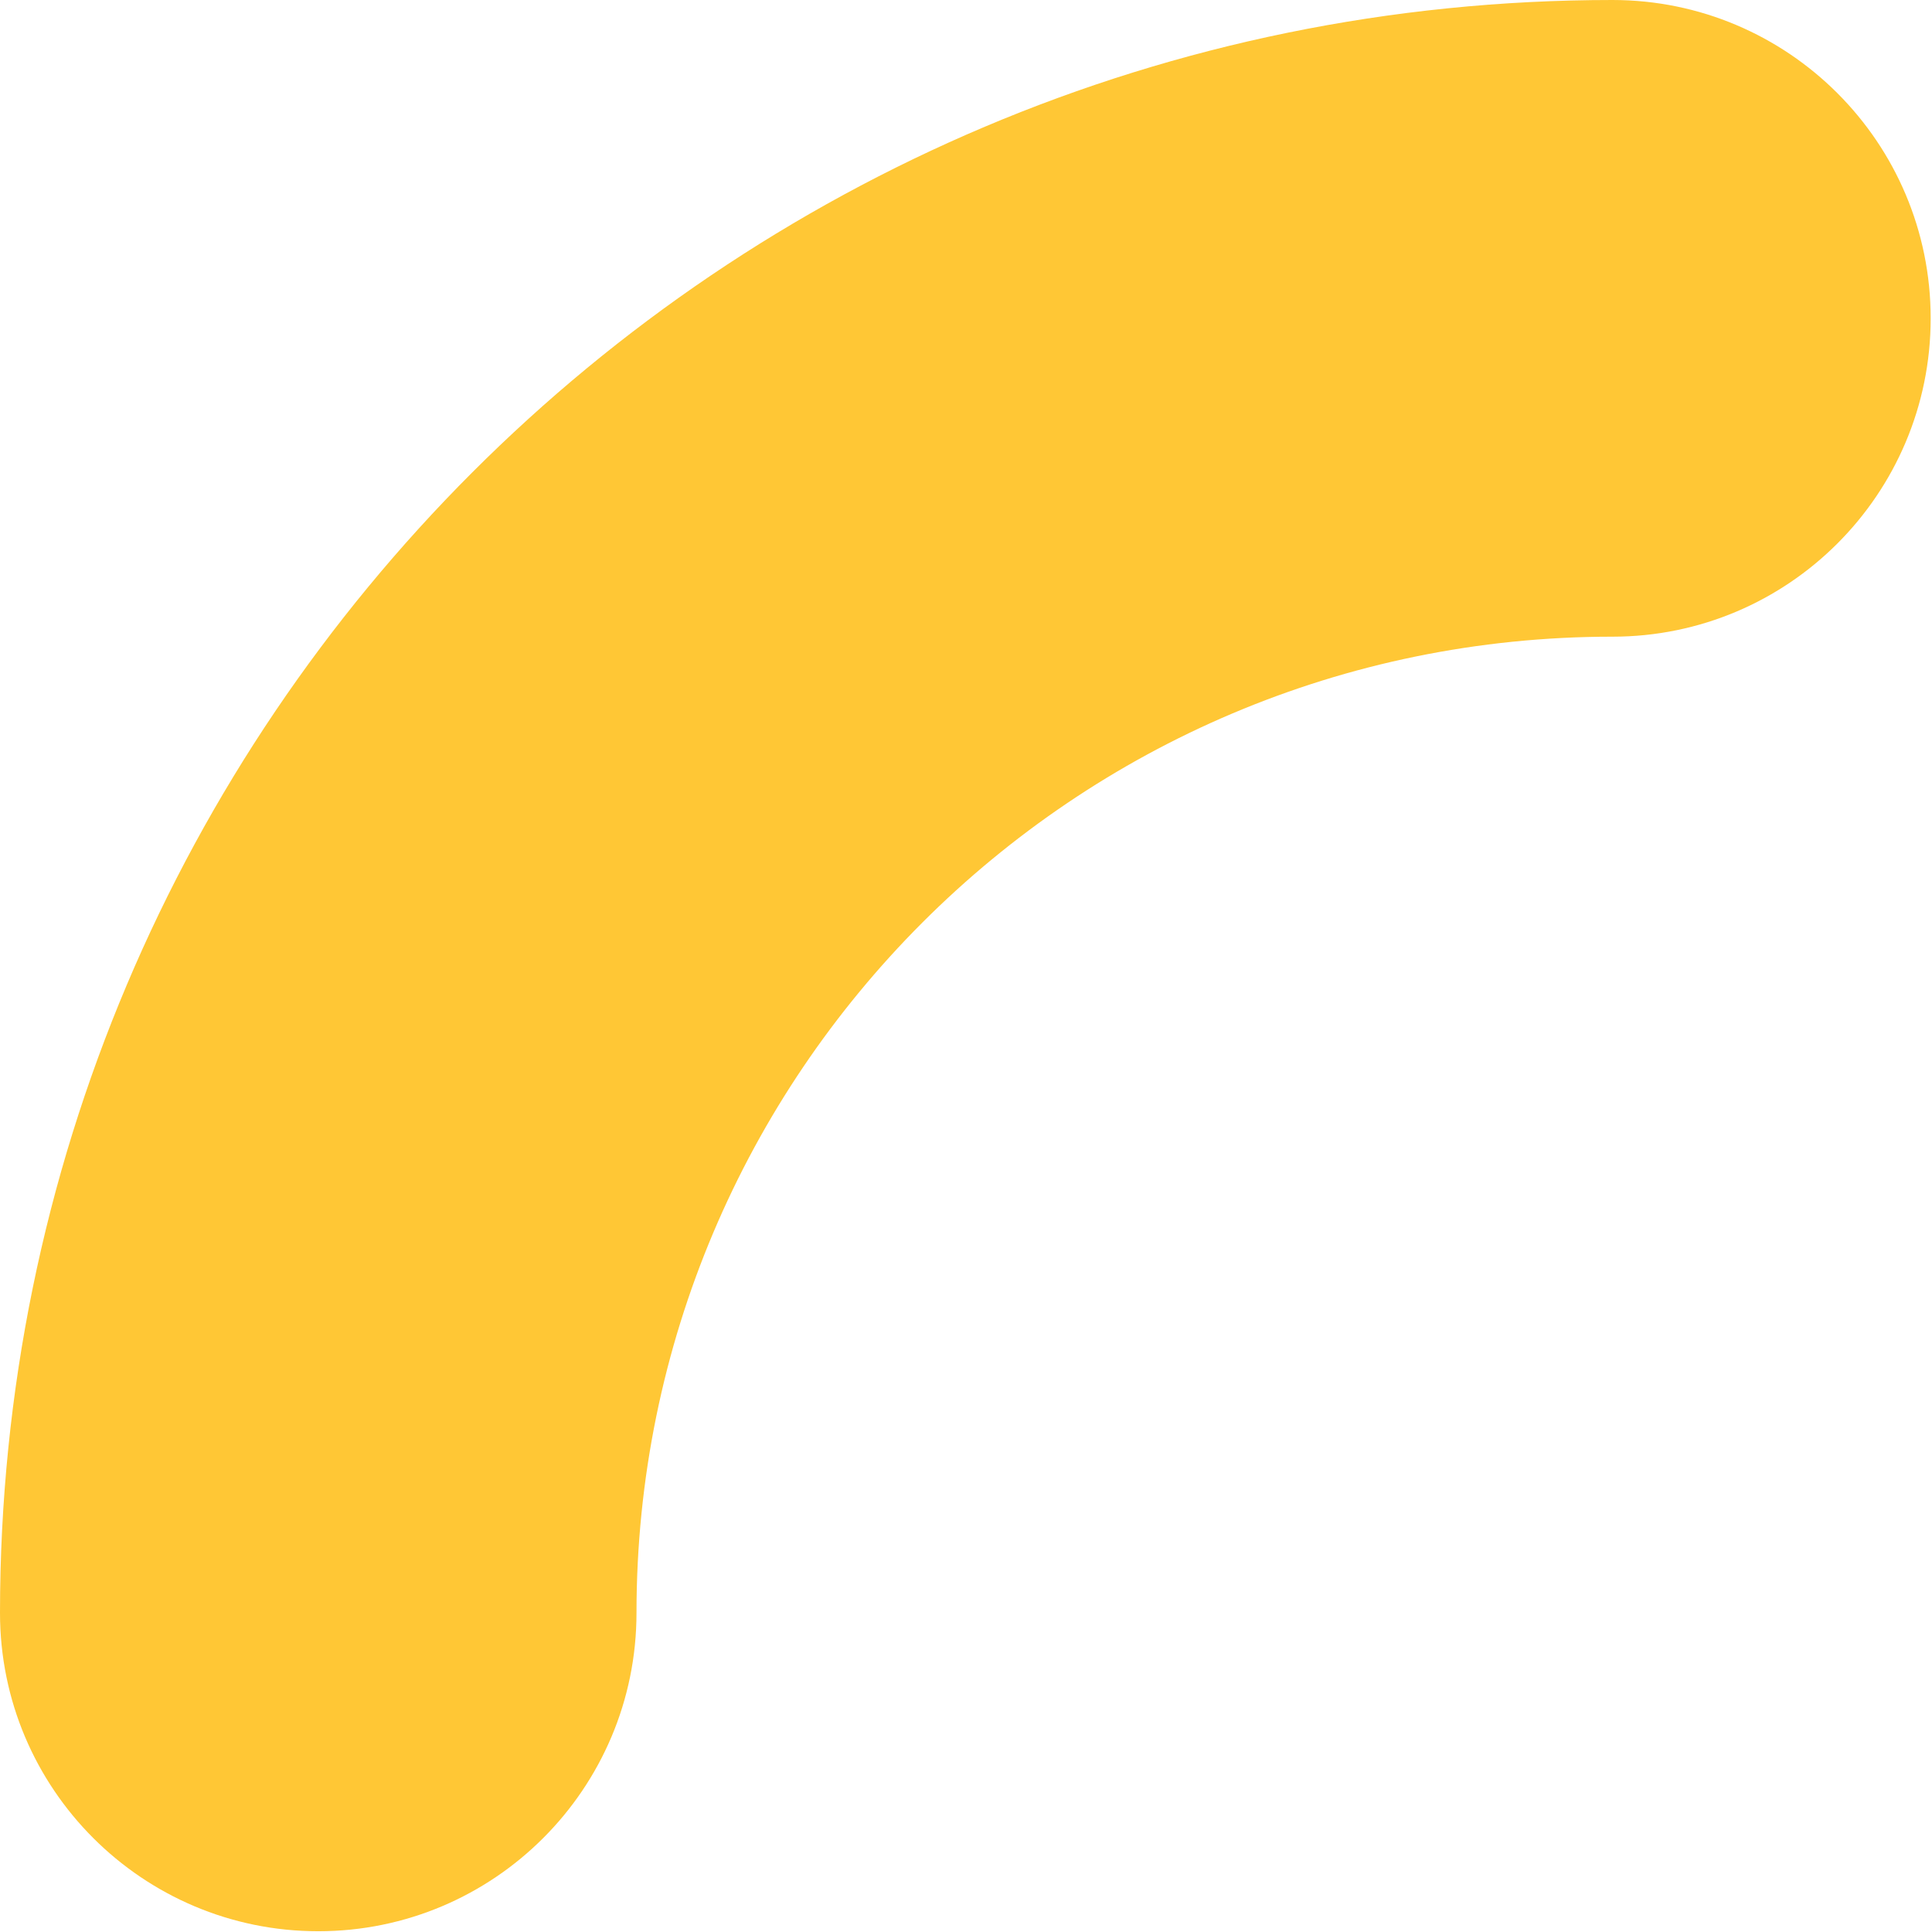 <svg xmlns="http://www.w3.org/2000/svg" width="125" height="125" viewBox="0 0 125 125">
    <g fill="none" fill-rule="evenodd">
        <g fill="#FFC735">
            <g>
                <path d="M104.324 141.193c-34.873 0-63.143 28.278-63.143 63.162 0 11.374-9.22 20.596-20.59 20.596C9.218 224.95 0 215.729 0 204.355 0 146.72 46.707 100 104.324 100c11.372 0 20.59 9.222 20.59 20.596 0 11.375-9.218 20.597-20.59 20.597z" transform="translate(-390 -440) translate(390 340)"/>
            </g>
        </g>
    </g>
</svg>
